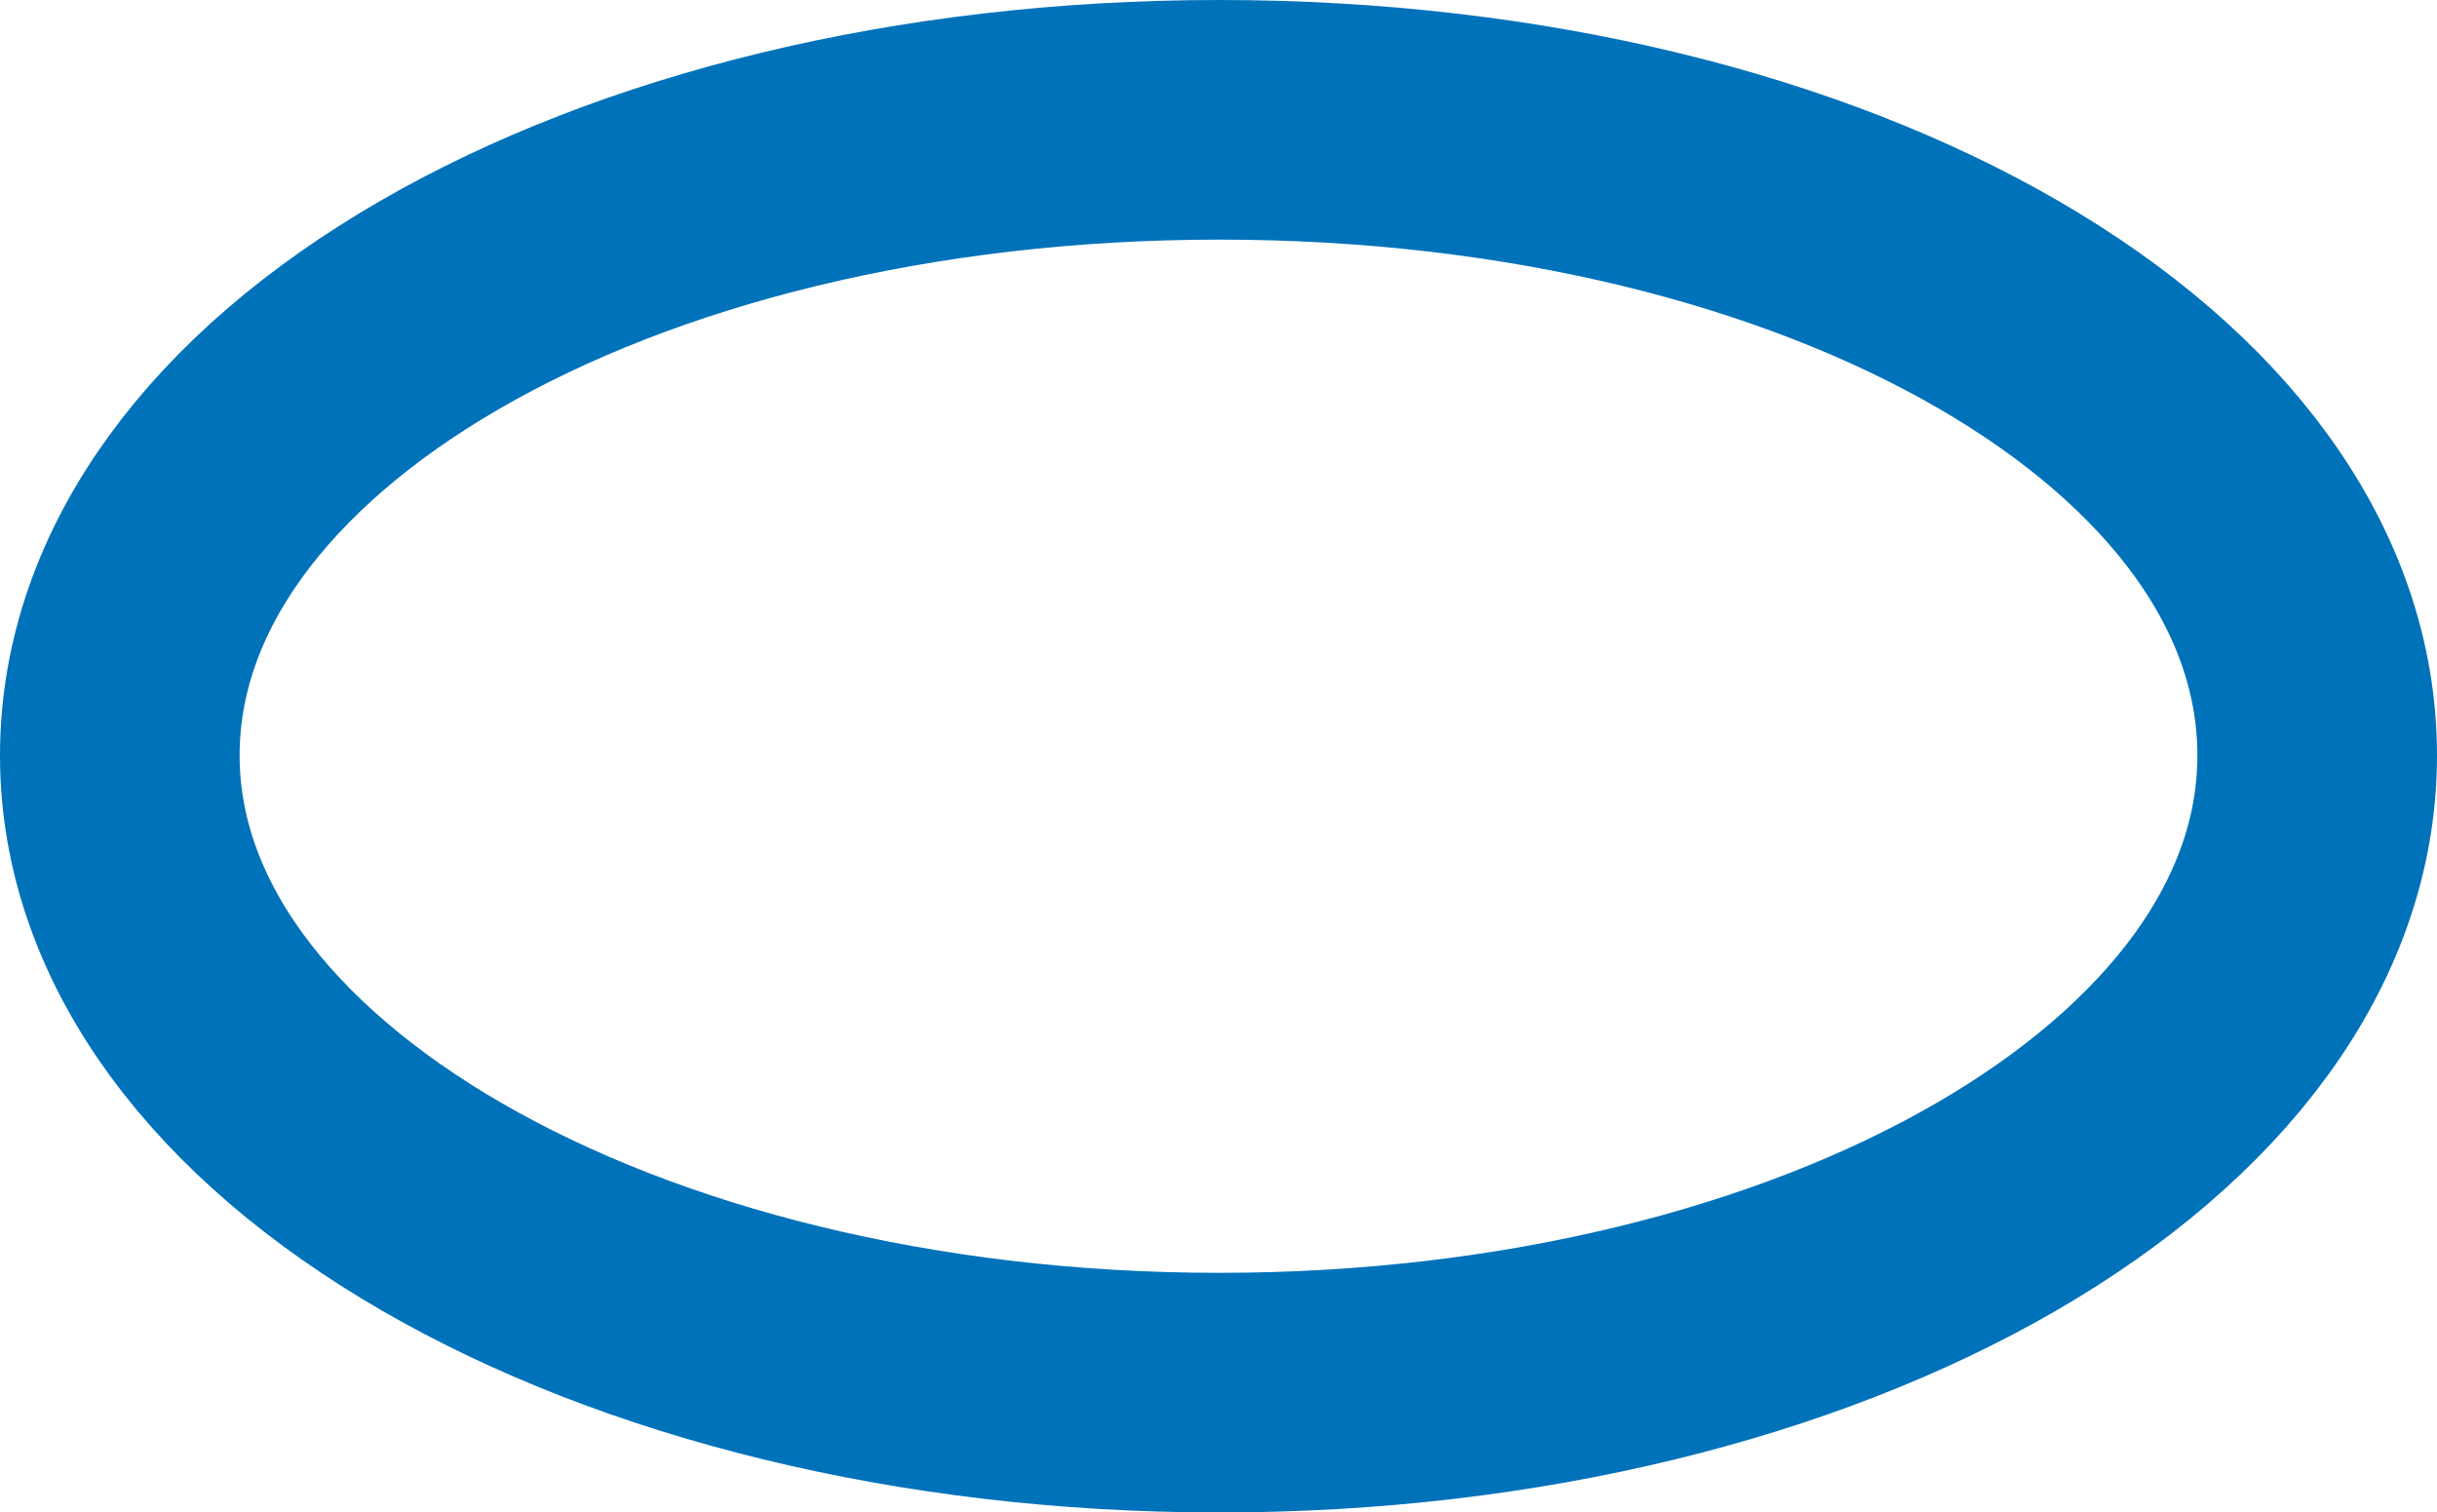 <svg id="Livello_1" data-name="Livello 1" xmlns="http://www.w3.org/2000/svg" viewBox="0 0 17.29 10.73"><title>icon-ellipse</title><path d="M8.65,9.88c4.3,0,7.79-2,7.79-4.52S13,.85,8.65.85s-7.8,2-7.8,4.51S4.34,9.88,8.65,9.88Z" style="fill:none;stroke:#0072ba;stroke-width:1.7px"/></svg>